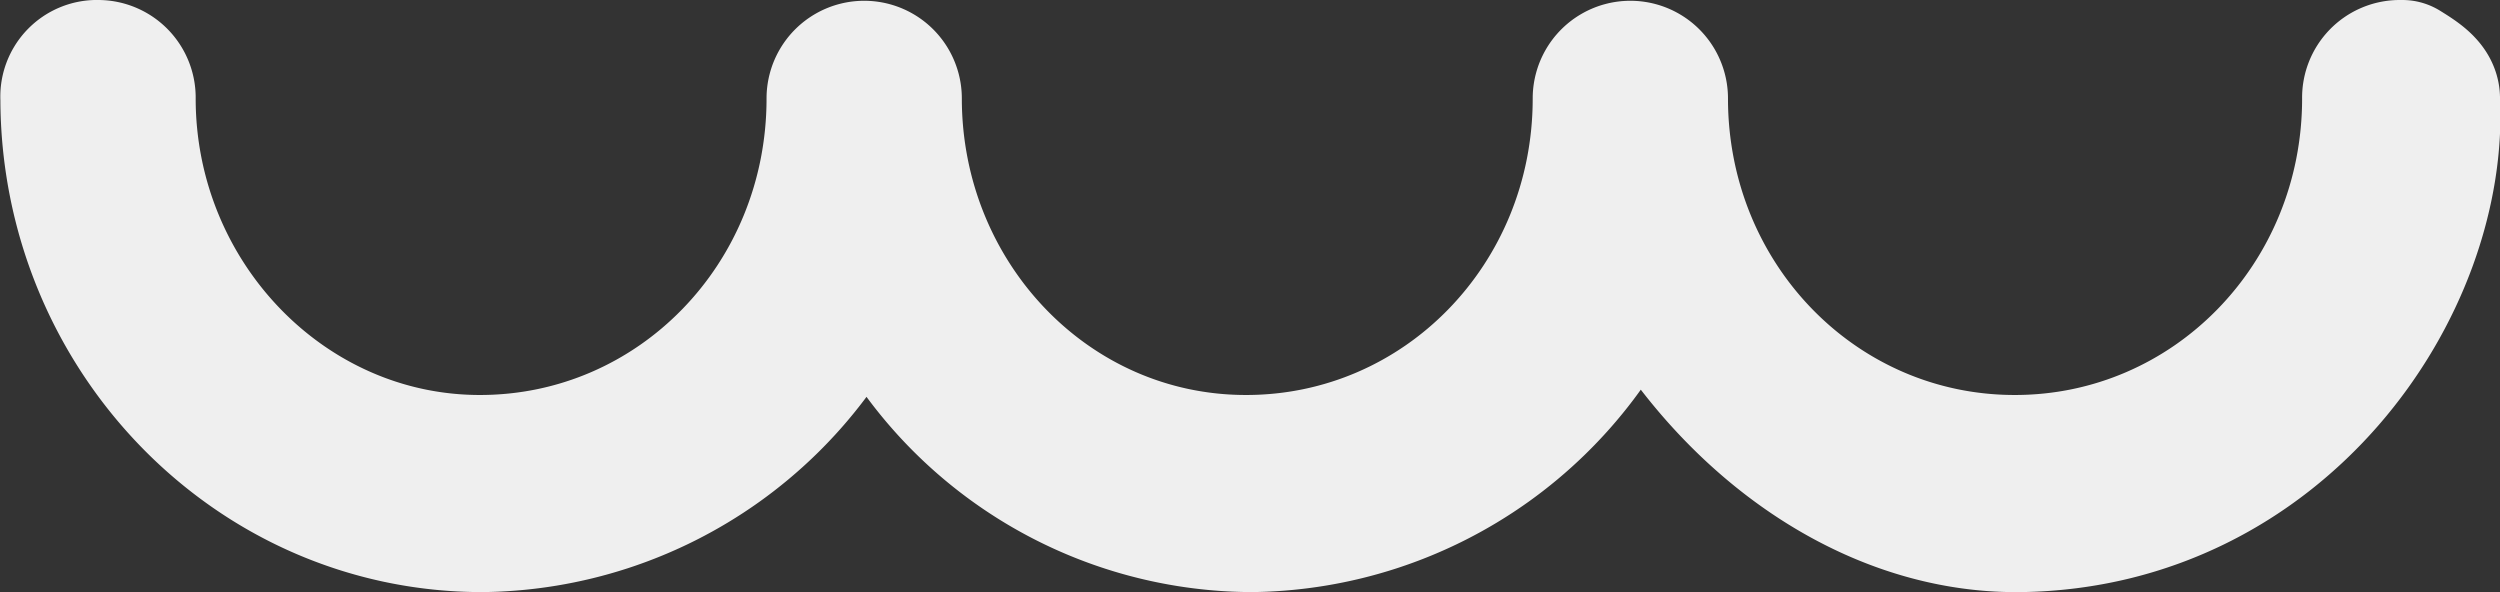 <svg id="Layer_1" data-name="Layer 1" xmlns="http://www.w3.org/2000/svg" viewBox="0 0 192.03 45.48"><rect x="0" y="0" width="192.03" height="45.48" fill="#333333" stroke="none"/><defs><style>.cls-1{fill:none;stroke:#efefef;stroke-linecap:round;stroke-linejoin:round;stroke-width:11px;}</style></defs><title>wave02</title><path class="cls-1" d="M159.67,42.48c-11.92.17-23.42-8.41-29.54-21.07a31.76,31.76,0,0,1-29.54,21.07A31.46,31.46,0,0,1,71.06,21.41,31.77,31.77,0,0,1,41.52,42.48C24,42.48,10,27.81,10,10.06A1.92,1.92,0,0,1,12,8a2,2,0,0,1,2,2.06c0,15.49,12.26,28.28,27.33,28.28,15.27,0,27.52-12.58,27.52-28.28a2,2,0,1,1,4,0c0,15.49,12.06,28.28,27.33,28.28s27.52-12.58,27.52-28.28a2,2,0,1,1,4,0c0,15.7,12.26,28.28,27.53,28.28S186.8,25.76,186.8,10.06a2,2,0,0,1,2-2.06H189c1,.62,2,1.25,2,2.06C191.77,24.31,179.51,42.19,159.67,42.48Z" transform="translate(-4.47 -2.5)"/></svg>
